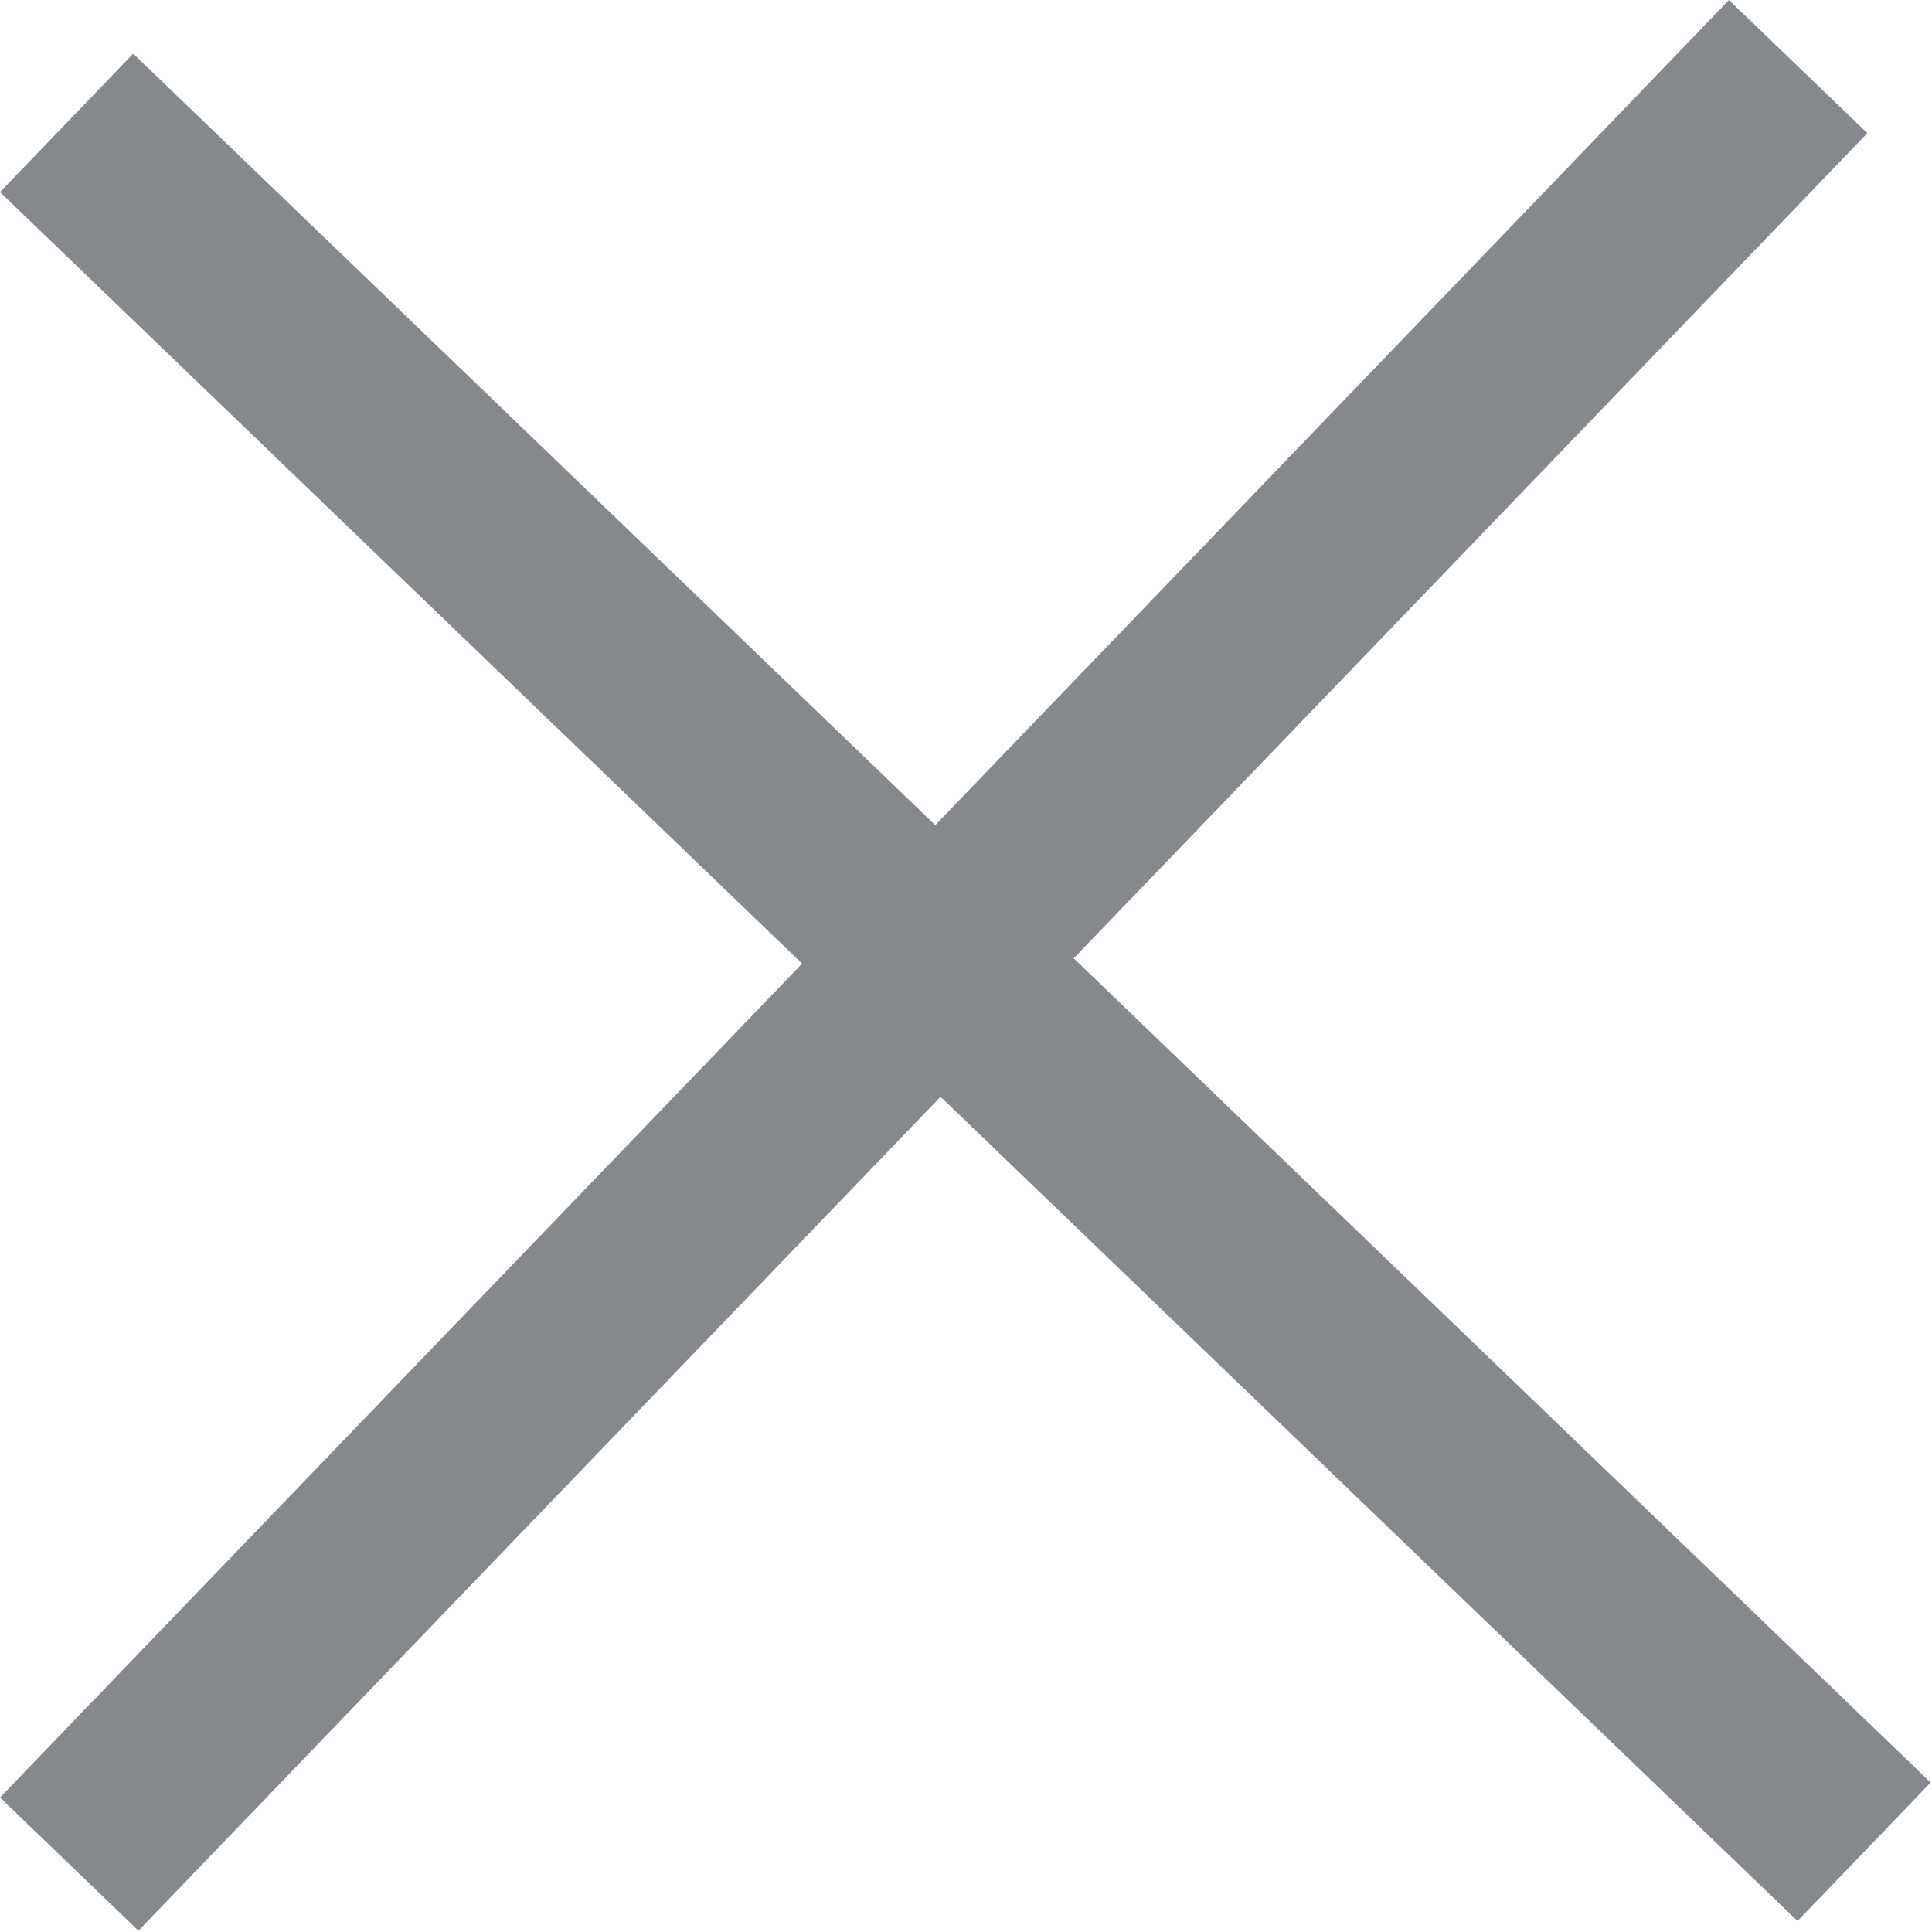 <svg width="704" height="704" viewBox="0 0 704 704" fill="none" xmlns="http://www.w3.org/2000/svg">
<path fill-rule="evenodd" clip-rule="evenodd" d="M292.279 351.123L2.36374e-05 655L50.451 703.525L342.73 399.648L655 700L703.525 649.549L391.255 349.197L680.451 48.525L630 0L340.804 300.672L48.525 19.549L0 70L292.279 351.123Z" fill="#0D121C" fill-opacity="0.502"/>
</svg>
